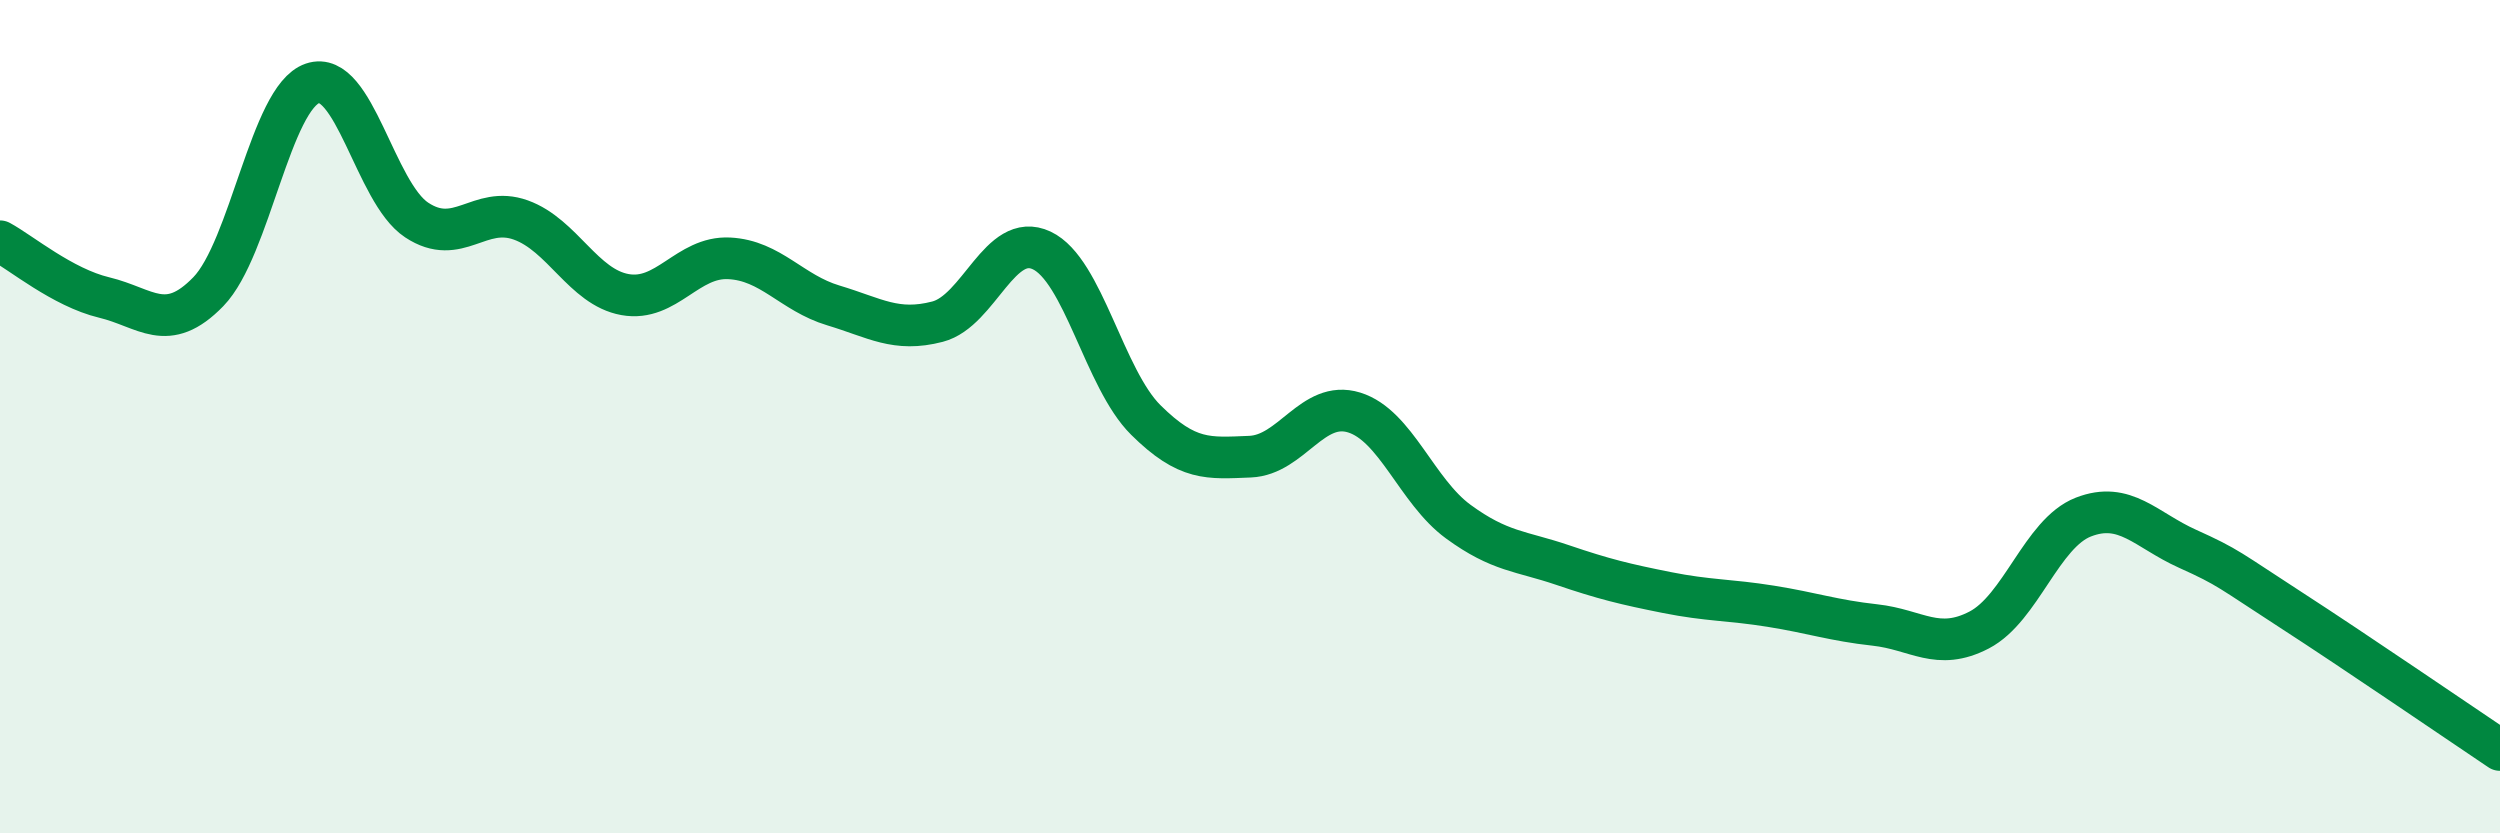 
    <svg width="60" height="20" viewBox="0 0 60 20" xmlns="http://www.w3.org/2000/svg">
      <path
        d="M 0,5.79 C 0.5,6.06 1.5,6.9 2.5,7.14 C 3.5,7.38 4,8.03 5,7 C 6,5.97 6.5,2.34 7.5,2 C 8.5,1.66 9,4.62 10,5.28 C 11,5.94 11.5,4.92 12.5,5.28 C 13.5,5.64 14,6.89 15,7.07 C 16,7.25 16.5,6.15 17.5,6.2 C 18.5,6.25 19,7.03 20,7.33 C 21,7.63 21.5,7.98 22.5,7.72 C 23.5,7.46 24,5.54 25,6.01 C 26,6.48 26.5,9.09 27.5,10.08 C 28.5,11.07 29,11 30,10.96 C 31,10.92 31.5,9.59 32.5,9.9 C 33.5,10.21 34,11.79 35,12.52 C 36,13.25 36.5,13.22 37.5,13.56 C 38.5,13.9 39,14.02 40,14.22 C 41,14.42 41.5,14.39 42.5,14.55 C 43.5,14.71 44,14.89 45,15 C 46,15.11 46.5,15.64 47.5,15.12 C 48.5,14.6 49,12.8 50,12.41 C 51,12.02 51.5,12.72 52.5,13.17 C 53.5,13.62 53.5,13.68 55,14.65 C 56.5,15.62 59,17.33 60,18L60 20L0 20Z"
        fill="#008740"
        opacity="0.1"
        stroke-linecap="round"
        stroke-linejoin="round"
      />
      <path
        d="M 0,5.79 C 0.5,6.06 1.5,6.9 2.5,7.14 C 3.5,7.38 4,8.03 5,7 C 6,5.97 6.5,2.34 7.5,2 C 8.5,1.66 9,4.62 10,5.28 C 11,5.94 11.5,4.92 12.5,5.28 C 13.5,5.64 14,6.89 15,7.07 C 16,7.25 16.5,6.15 17.5,6.2 C 18.5,6.25 19,7.03 20,7.33 C 21,7.63 21.5,7.98 22.5,7.72 C 23.5,7.46 24,5.54 25,6.01 C 26,6.48 26.5,9.09 27.5,10.08 C 28.5,11.07 29,11 30,10.96 C 31,10.92 31.5,9.59 32.5,9.9 C 33.5,10.21 34,11.79 35,12.52 C 36,13.25 36.5,13.22 37.5,13.56 C 38.5,13.9 39,14.02 40,14.22 C 41,14.42 41.5,14.39 42.5,14.55 C 43.5,14.71 44,14.89 45,15 C 46,15.11 46.5,15.64 47.5,15.12 C 48.5,14.6 49,12.8 50,12.41 C 51,12.02 51.5,12.72 52.5,13.17 C 53.5,13.62 53.5,13.68 55,14.65 C 56.5,15.62 59,17.33 60,18"
        stroke="#008740"
        stroke-width="1"
        fill="none"
        stroke-linecap="round"
        stroke-linejoin="round"
      />
    </svg>
  